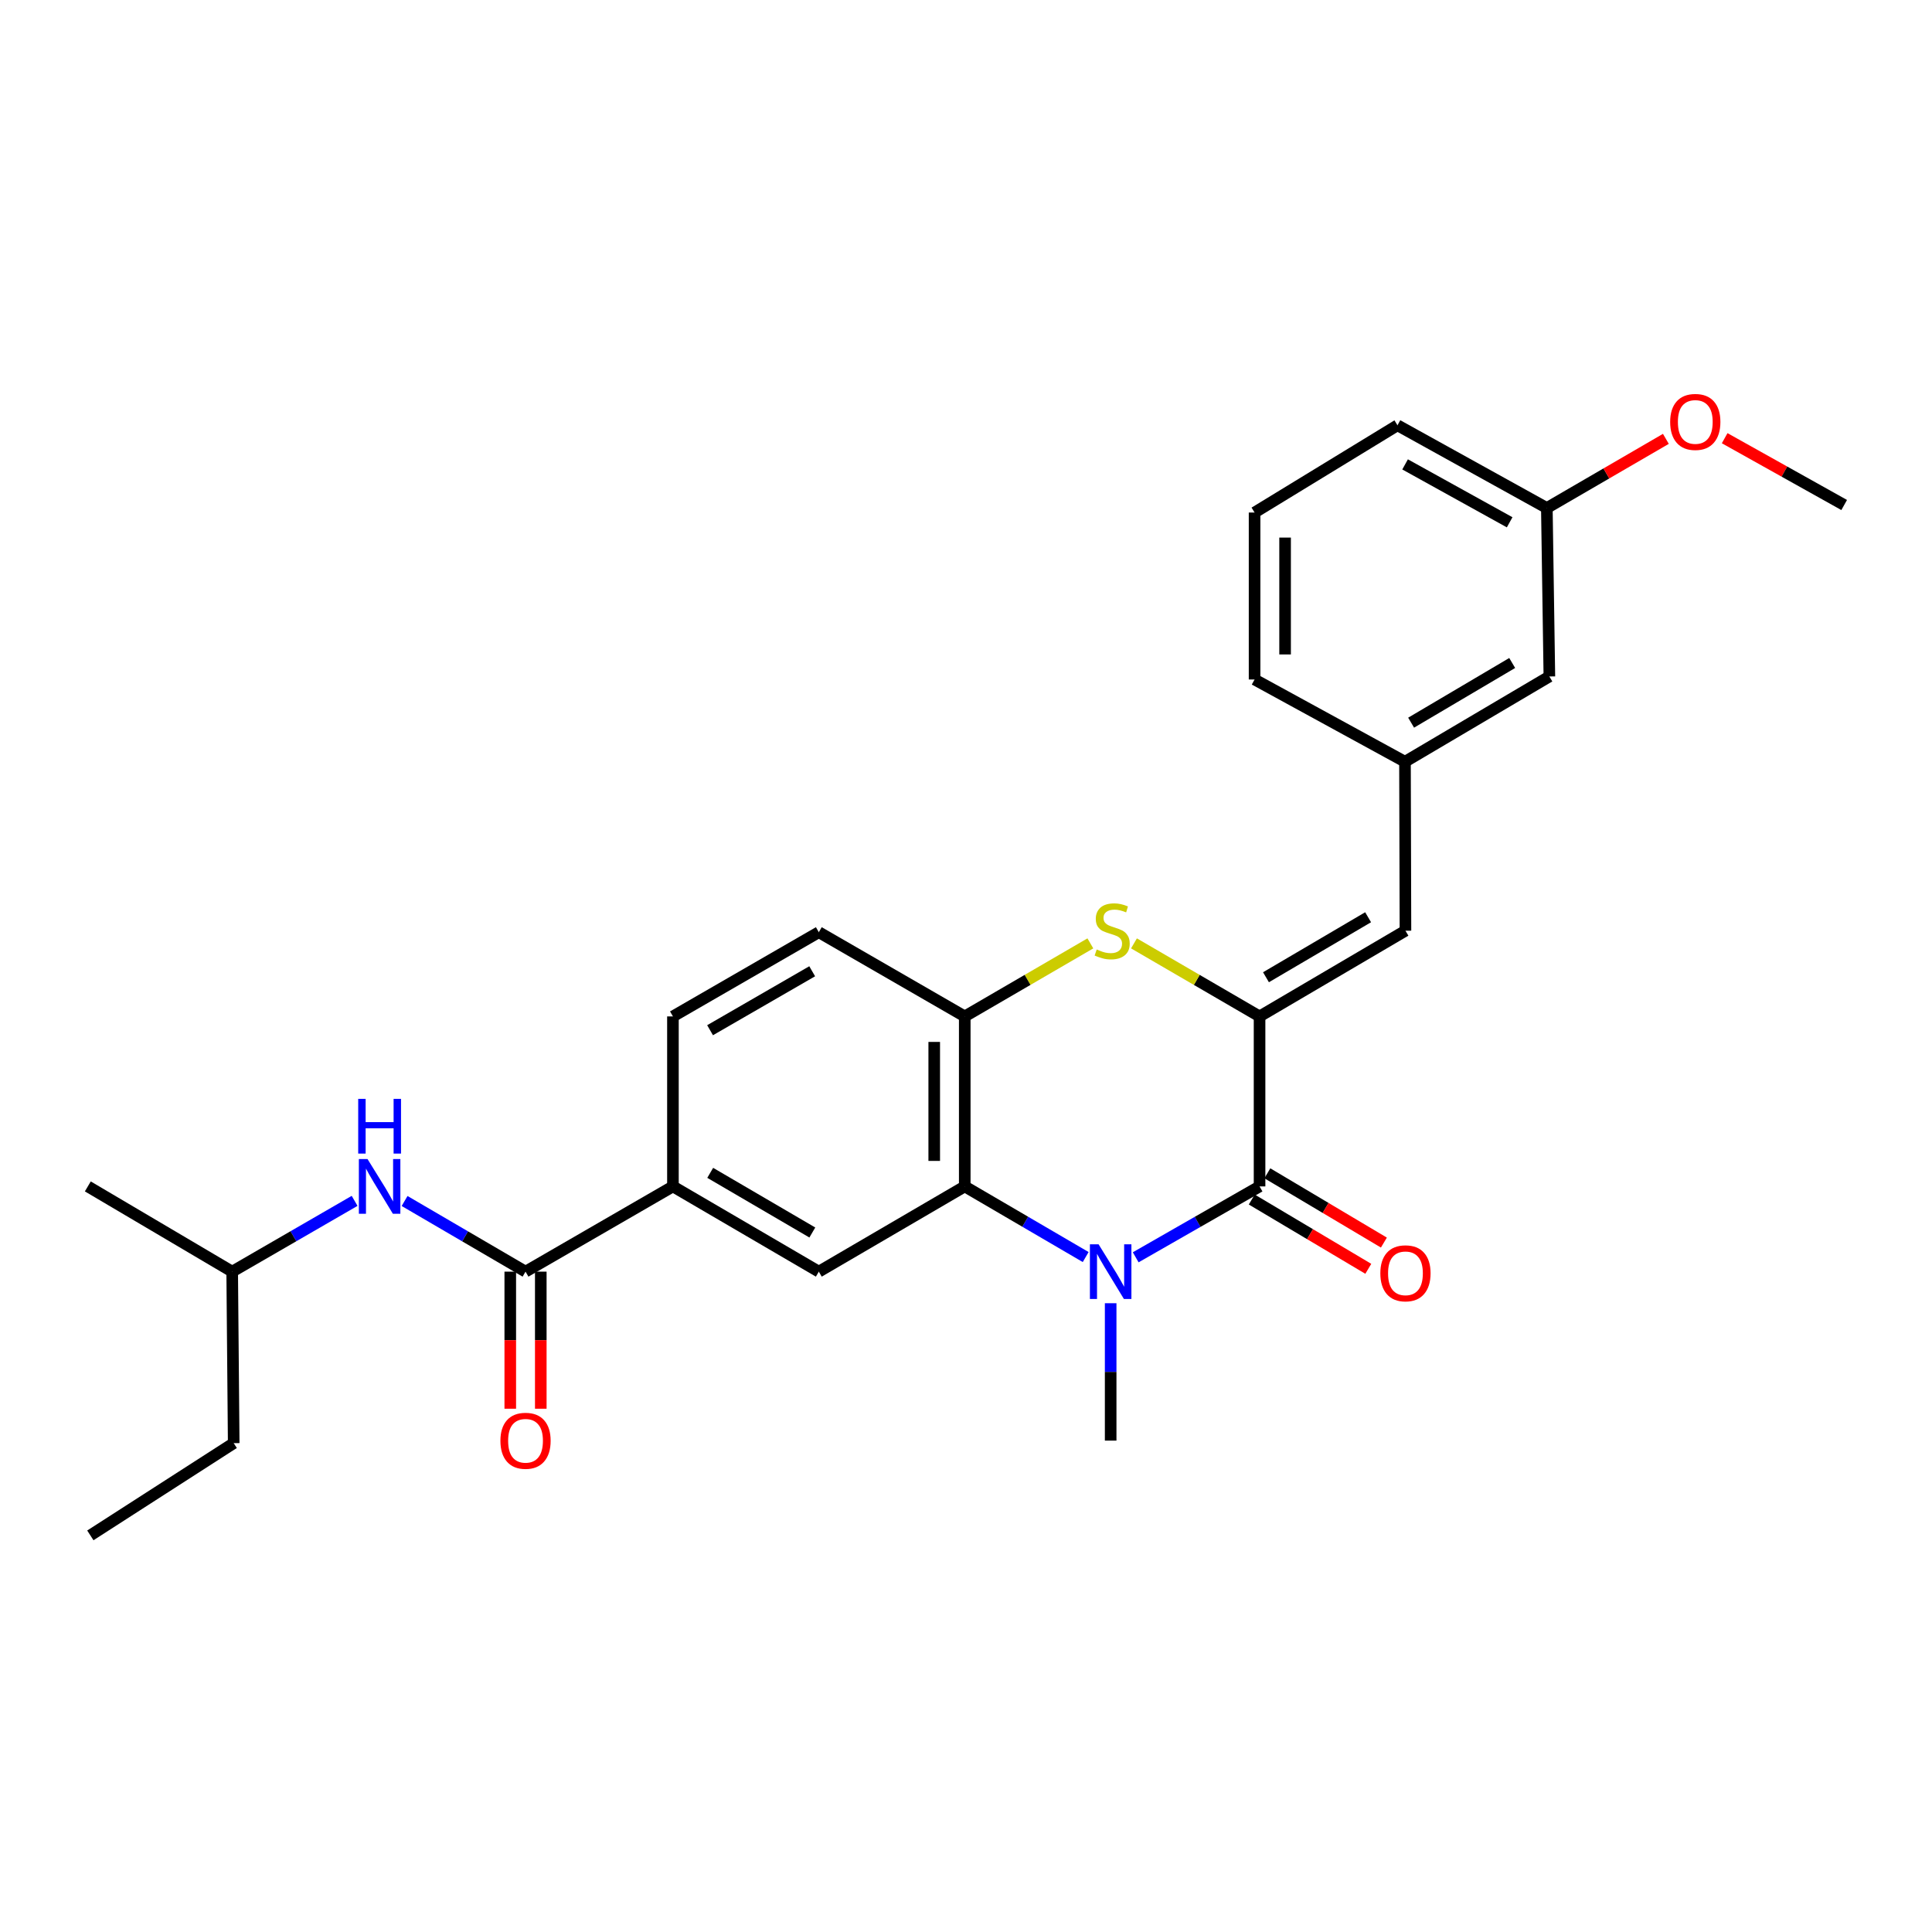 <?xml version='1.0' encoding='iso-8859-1'?>
<svg version='1.1' baseProfile='full'
              xmlns='http://www.w3.org/2000/svg'
                      xmlns:rdkit='http://www.rdkit.org/xml'
                      xmlns:xlink='http://www.w3.org/1999/xlink'
                  xml:space='preserve'
width='1000px' height='1000px' viewBox='0 0 1000 1000'>
<!-- END OF HEADER -->
<rect style='opacity:1.0;fill:#FFFFFF;stroke:none' width='1000' height='1000' x='0' y='0'> </rect>
<path class='bond-1' d='M 587.836,650.781 L 619.89,632.432' style='fill:none;fill-rule:evenodd;stroke:#0000FF;stroke-width:6px;stroke-linecap:butt;stroke-linejoin:miter;stroke-opacity:1' />
<path class='bond-1' d='M 619.89,632.432 L 651.945,614.084' style='fill:none;fill-rule:evenodd;stroke:#000000;stroke-width:6px;stroke-linecap:butt;stroke-linejoin:miter;stroke-opacity:1' />
<path class='bond-2' d='M 561.949,650.649 L 530.65,632.366' style='fill:none;fill-rule:evenodd;stroke:#0000FF;stroke-width:6px;stroke-linecap:butt;stroke-linejoin:miter;stroke-opacity:1' />
<path class='bond-2' d='M 530.65,632.366 L 499.351,614.084' style='fill:none;fill-rule:evenodd;stroke:#000000;stroke-width:6px;stroke-linecap:butt;stroke-linejoin:miter;stroke-opacity:1' />
<path class='bond-15' d='M 574.876,674.546 L 574.876,710.103' style='fill:none;fill-rule:evenodd;stroke:#0000FF;stroke-width:6px;stroke-linecap:butt;stroke-linejoin:miter;stroke-opacity:1' />
<path class='bond-15' d='M 574.876,710.103 L 574.876,745.66' style='fill:none;fill-rule:evenodd;stroke:#000000;stroke-width:6px;stroke-linecap:butt;stroke-linejoin:miter;stroke-opacity:1' />
<path class='bond-0' d='M 651.945,526.097 L 651.945,614.084' style='fill:none;fill-rule:evenodd;stroke:#000000;stroke-width:6px;stroke-linecap:butt;stroke-linejoin:miter;stroke-opacity:1' />
<path class='bond-7' d='M 651.945,526.097 L 727.461,481.726' style='fill:none;fill-rule:evenodd;stroke:#000000;stroke-width:6px;stroke-linecap:butt;stroke-linejoin:miter;stroke-opacity:1' />
<path class='bond-7' d='M 655.27,505.822 L 708.132,474.762' style='fill:none;fill-rule:evenodd;stroke:#000000;stroke-width:6px;stroke-linecap:butt;stroke-linejoin:miter;stroke-opacity:1' />
<path class='bond-27' d='M 651.945,526.097 L 619.444,507.194' style='fill:none;fill-rule:evenodd;stroke:#000000;stroke-width:6px;stroke-linecap:butt;stroke-linejoin:miter;stroke-opacity:1' />
<path class='bond-27' d='M 619.444,507.194 L 586.943,488.29' style='fill:none;fill-rule:evenodd;stroke:#CCCC00;stroke-width:6px;stroke-linecap:butt;stroke-linejoin:miter;stroke-opacity:1' />
<path class='bond-10' d='M 647.909,620.873 L 678.069,638.804' style='fill:none;fill-rule:evenodd;stroke:#000000;stroke-width:6px;stroke-linecap:butt;stroke-linejoin:miter;stroke-opacity:1' />
<path class='bond-10' d='M 678.069,638.804 L 708.229,656.735' style='fill:none;fill-rule:evenodd;stroke:#FF0000;stroke-width:6px;stroke-linecap:butt;stroke-linejoin:miter;stroke-opacity:1' />
<path class='bond-10' d='M 655.981,607.295 L 686.141,625.226' style='fill:none;fill-rule:evenodd;stroke:#000000;stroke-width:6px;stroke-linecap:butt;stroke-linejoin:miter;stroke-opacity:1' />
<path class='bond-10' d='M 686.141,625.226 L 716.301,643.157' style='fill:none;fill-rule:evenodd;stroke:#FF0000;stroke-width:6px;stroke-linecap:butt;stroke-linejoin:miter;stroke-opacity:1' />
<path class='bond-4' d='M 499.351,614.084 L 499.351,526.097' style='fill:none;fill-rule:evenodd;stroke:#000000;stroke-width:6px;stroke-linecap:butt;stroke-linejoin:miter;stroke-opacity:1' />
<path class='bond-4' d='M 483.554,600.886 L 483.554,539.295' style='fill:none;fill-rule:evenodd;stroke:#000000;stroke-width:6px;stroke-linecap:butt;stroke-linejoin:miter;stroke-opacity:1' />
<path class='bond-6' d='M 499.351,614.084 L 423.817,658.2' style='fill:none;fill-rule:evenodd;stroke:#000000;stroke-width:6px;stroke-linecap:butt;stroke-linejoin:miter;stroke-opacity:1' />
<path class='bond-3' d='M 564.37,488.289 L 531.86,507.193' style='fill:none;fill-rule:evenodd;stroke:#CCCC00;stroke-width:6px;stroke-linecap:butt;stroke-linejoin:miter;stroke-opacity:1' />
<path class='bond-3' d='M 531.86,507.193 L 499.351,526.097' style='fill:none;fill-rule:evenodd;stroke:#000000;stroke-width:6px;stroke-linecap:butt;stroke-linejoin:miter;stroke-opacity:1' />
<path class='bond-13' d='M 499.351,526.097 L 423.817,482.507' style='fill:none;fill-rule:evenodd;stroke:#000000;stroke-width:6px;stroke-linecap:butt;stroke-linejoin:miter;stroke-opacity:1' />
<path class='bond-5' d='M 272.012,658.2 L 348.309,614.084' style='fill:none;fill-rule:evenodd;stroke:#000000;stroke-width:6px;stroke-linecap:butt;stroke-linejoin:miter;stroke-opacity:1' />
<path class='bond-9' d='M 272.012,658.2 L 240.713,639.917' style='fill:none;fill-rule:evenodd;stroke:#000000;stroke-width:6px;stroke-linecap:butt;stroke-linejoin:miter;stroke-opacity:1' />
<path class='bond-9' d='M 240.713,639.917 L 209.414,621.634' style='fill:none;fill-rule:evenodd;stroke:#0000FF;stroke-width:6px;stroke-linecap:butt;stroke-linejoin:miter;stroke-opacity:1' />
<path class='bond-11' d='M 264.114,658.2 L 264.114,693.677' style='fill:none;fill-rule:evenodd;stroke:#000000;stroke-width:6px;stroke-linecap:butt;stroke-linejoin:miter;stroke-opacity:1' />
<path class='bond-11' d='M 264.114,693.677 L 264.114,729.153' style='fill:none;fill-rule:evenodd;stroke:#FF0000;stroke-width:6px;stroke-linecap:butt;stroke-linejoin:miter;stroke-opacity:1' />
<path class='bond-11' d='M 279.91,658.2 L 279.91,693.677' style='fill:none;fill-rule:evenodd;stroke:#000000;stroke-width:6px;stroke-linecap:butt;stroke-linejoin:miter;stroke-opacity:1' />
<path class='bond-11' d='M 279.91,693.677 L 279.91,729.153' style='fill:none;fill-rule:evenodd;stroke:#FF0000;stroke-width:6px;stroke-linecap:butt;stroke-linejoin:miter;stroke-opacity:1' />
<path class='bond-8' d='M 423.817,658.2 L 348.309,614.084' style='fill:none;fill-rule:evenodd;stroke:#000000;stroke-width:6px;stroke-linecap:butt;stroke-linejoin:miter;stroke-opacity:1' />
<path class='bond-8' d='M 420.46,637.943 L 367.604,607.062' style='fill:none;fill-rule:evenodd;stroke:#000000;stroke-width:6px;stroke-linecap:butt;stroke-linejoin:miter;stroke-opacity:1' />
<path class='bond-12' d='M 727.461,481.726 L 727.216,394.275' style='fill:none;fill-rule:evenodd;stroke:#000000;stroke-width:6px;stroke-linecap:butt;stroke-linejoin:miter;stroke-opacity:1' />
<path class='bond-14' d='M 348.309,614.084 L 348.309,526.097' style='fill:none;fill-rule:evenodd;stroke:#000000;stroke-width:6px;stroke-linecap:butt;stroke-linejoin:miter;stroke-opacity:1' />
<path class='bond-18' d='M 183.543,621.567 L 151.862,639.883' style='fill:none;fill-rule:evenodd;stroke:#0000FF;stroke-width:6px;stroke-linecap:butt;stroke-linejoin:miter;stroke-opacity:1' />
<path class='bond-18' d='M 151.862,639.883 L 120.181,658.2' style='fill:none;fill-rule:evenodd;stroke:#000000;stroke-width:6px;stroke-linecap:butt;stroke-linejoin:miter;stroke-opacity:1' />
<path class='bond-16' d='M 727.216,394.275 L 801.951,350.141' style='fill:none;fill-rule:evenodd;stroke:#000000;stroke-width:6px;stroke-linecap:butt;stroke-linejoin:miter;stroke-opacity:1' />
<path class='bond-16' d='M 730.394,374.053 L 782.708,343.159' style='fill:none;fill-rule:evenodd;stroke:#000000;stroke-width:6px;stroke-linecap:butt;stroke-linejoin:miter;stroke-opacity:1' />
<path class='bond-21' d='M 727.216,394.275 L 649.365,351.703' style='fill:none;fill-rule:evenodd;stroke:#000000;stroke-width:6px;stroke-linecap:butt;stroke-linejoin:miter;stroke-opacity:1' />
<path class='bond-28' d='M 423.817,482.507 L 348.309,526.097' style='fill:none;fill-rule:evenodd;stroke:#000000;stroke-width:6px;stroke-linecap:butt;stroke-linejoin:miter;stroke-opacity:1' />
<path class='bond-28' d='M 420.388,502.726 L 367.533,533.239' style='fill:none;fill-rule:evenodd;stroke:#000000;stroke-width:6px;stroke-linecap:butt;stroke-linejoin:miter;stroke-opacity:1' />
<path class='bond-17' d='M 801.951,350.141 L 800.643,262.944' style='fill:none;fill-rule:evenodd;stroke:#000000;stroke-width:6px;stroke-linecap:butt;stroke-linejoin:miter;stroke-opacity:1' />
<path class='bond-19' d='M 800.643,262.944 L 831.449,245.048' style='fill:none;fill-rule:evenodd;stroke:#000000;stroke-width:6px;stroke-linecap:butt;stroke-linejoin:miter;stroke-opacity:1' />
<path class='bond-19' d='M 831.449,245.048 L 862.254,227.152' style='fill:none;fill-rule:evenodd;stroke:#FF0000;stroke-width:6px;stroke-linecap:butt;stroke-linejoin:miter;stroke-opacity:1' />
<path class='bond-29' d='M 800.643,262.944 L 723.328,220.127' style='fill:none;fill-rule:evenodd;stroke:#000000;stroke-width:6px;stroke-linecap:butt;stroke-linejoin:miter;stroke-opacity:1' />
<path class='bond-29' d='M 781.393,270.34 L 727.272,240.368' style='fill:none;fill-rule:evenodd;stroke:#000000;stroke-width:6px;stroke-linecap:butt;stroke-linejoin:miter;stroke-opacity:1' />
<path class='bond-24' d='M 120.181,658.2 L 120.962,746.968' style='fill:none;fill-rule:evenodd;stroke:#000000;stroke-width:6px;stroke-linecap:butt;stroke-linejoin:miter;stroke-opacity:1' />
<path class='bond-25' d='M 120.181,658.2 L 45.455,614.084' style='fill:none;fill-rule:evenodd;stroke:#000000;stroke-width:6px;stroke-linecap:butt;stroke-linejoin:miter;stroke-opacity:1' />
<path class='bond-23' d='M 892.683,226.811 L 923.614,244.101' style='fill:none;fill-rule:evenodd;stroke:#FF0000;stroke-width:6px;stroke-linecap:butt;stroke-linejoin:miter;stroke-opacity:1' />
<path class='bond-23' d='M 923.614,244.101 L 954.545,261.391' style='fill:none;fill-rule:evenodd;stroke:#000000;stroke-width:6px;stroke-linecap:butt;stroke-linejoin:miter;stroke-opacity:1' />
<path class='bond-20' d='M 649.365,265.287 L 649.365,351.703' style='fill:none;fill-rule:evenodd;stroke:#000000;stroke-width:6px;stroke-linecap:butt;stroke-linejoin:miter;stroke-opacity:1' />
<path class='bond-20' d='M 665.162,278.25 L 665.162,338.741' style='fill:none;fill-rule:evenodd;stroke:#000000;stroke-width:6px;stroke-linecap:butt;stroke-linejoin:miter;stroke-opacity:1' />
<path class='bond-22' d='M 649.365,265.287 L 723.328,220.127' style='fill:none;fill-rule:evenodd;stroke:#000000;stroke-width:6px;stroke-linecap:butt;stroke-linejoin:miter;stroke-opacity:1' />
<path class='bond-26' d='M 120.962,746.968 L 46.762,794.708' style='fill:none;fill-rule:evenodd;stroke:#000000;stroke-width:6px;stroke-linecap:butt;stroke-linejoin:miter;stroke-opacity:1' />
<path  class='atom-0' d='M 568.616 644.04
L 577.896 659.04
Q 578.816 660.52, 580.296 663.2
Q 581.776 665.88, 581.856 666.04
L 581.856 644.04
L 585.616 644.04
L 585.616 672.36
L 581.736 672.36
L 571.776 655.96
Q 570.616 654.04, 569.376 651.84
Q 568.176 649.64, 567.816 648.96
L 567.816 672.36
L 564.136 672.36
L 564.136 644.04
L 568.616 644.04
' fill='#0000FF'/>
<path  class='atom-4' d='M 567.657 491.446
Q 567.977 491.566, 569.297 492.126
Q 570.617 492.686, 572.057 493.046
Q 573.537 493.366, 574.977 493.366
Q 577.657 493.366, 579.217 492.086
Q 580.777 490.766, 580.777 488.486
Q 580.777 486.926, 579.977 485.966
Q 579.217 485.006, 578.017 484.486
Q 576.817 483.966, 574.817 483.366
Q 572.297 482.606, 570.777 481.886
Q 569.297 481.166, 568.217 479.646
Q 567.177 478.126, 567.177 475.566
Q 567.177 472.006, 569.577 469.806
Q 572.017 467.606, 576.817 467.606
Q 580.097 467.606, 583.817 469.166
L 582.897 472.246
Q 579.497 470.846, 576.937 470.846
Q 574.177 470.846, 572.657 472.006
Q 571.137 473.126, 571.177 475.086
Q 571.177 476.606, 571.937 477.526
Q 572.737 478.446, 573.857 478.966
Q 575.017 479.486, 576.937 480.086
Q 579.497 480.886, 581.017 481.686
Q 582.537 482.486, 583.617 484.126
Q 584.737 485.726, 584.737 488.486
Q 584.737 492.406, 582.097 494.526
Q 579.497 496.606, 575.137 496.606
Q 572.617 496.606, 570.697 496.046
Q 568.817 495.526, 566.577 494.606
L 567.657 491.446
' fill='#CCCC00'/>
<path  class='atom-10' d='M 190.227 599.924
L 199.507 614.924
Q 200.427 616.404, 201.907 619.084
Q 203.387 621.764, 203.467 621.924
L 203.467 599.924
L 207.227 599.924
L 207.227 628.244
L 203.347 628.244
L 193.387 611.844
Q 192.227 609.924, 190.987 607.724
Q 189.787 605.524, 189.427 604.844
L 189.427 628.244
L 185.747 628.244
L 185.747 599.924
L 190.227 599.924
' fill='#0000FF'/>
<path  class='atom-10' d='M 185.407 568.772
L 189.247 568.772
L 189.247 580.812
L 203.727 580.812
L 203.727 568.772
L 207.567 568.772
L 207.567 597.092
L 203.727 597.092
L 203.727 584.012
L 189.247 584.012
L 189.247 597.092
L 185.407 597.092
L 185.407 568.772
' fill='#0000FF'/>
<path  class='atom-11' d='M 714.461 659.061
Q 714.461 652.261, 717.821 648.461
Q 721.181 644.661, 727.461 644.661
Q 733.741 644.661, 737.101 648.461
Q 740.461 652.261, 740.461 659.061
Q 740.461 665.941, 737.061 669.861
Q 733.661 673.741, 727.461 673.741
Q 721.221 673.741, 717.821 669.861
Q 714.461 665.981, 714.461 659.061
M 727.461 670.541
Q 731.781 670.541, 734.101 667.661
Q 736.461 664.741, 736.461 659.061
Q 736.461 653.501, 734.101 650.701
Q 731.781 647.861, 727.461 647.861
Q 723.141 647.861, 720.781 650.661
Q 718.461 653.461, 718.461 659.061
Q 718.461 664.781, 720.781 667.661
Q 723.141 670.541, 727.461 670.541
' fill='#FF0000'/>
<path  class='atom-12' d='M 259.012 745.74
Q 259.012 738.94, 262.372 735.14
Q 265.732 731.34, 272.012 731.34
Q 278.292 731.34, 281.652 735.14
Q 285.012 738.94, 285.012 745.74
Q 285.012 752.62, 281.612 756.54
Q 278.212 760.42, 272.012 760.42
Q 265.772 760.42, 262.372 756.54
Q 259.012 752.66, 259.012 745.74
M 272.012 757.22
Q 276.332 757.22, 278.652 754.34
Q 281.012 751.42, 281.012 745.74
Q 281.012 740.18, 278.652 737.38
Q 276.332 734.54, 272.012 734.54
Q 267.692 734.54, 265.332 737.34
Q 263.012 740.14, 263.012 745.74
Q 263.012 751.46, 265.332 754.34
Q 267.692 757.22, 272.012 757.22
' fill='#FF0000'/>
<path  class='atom-20' d='M 864.476 218.39
Q 864.476 211.59, 867.836 207.79
Q 871.196 203.99, 877.476 203.99
Q 883.756 203.99, 887.116 207.79
Q 890.476 211.59, 890.476 218.39
Q 890.476 225.27, 887.076 229.19
Q 883.676 233.07, 877.476 233.07
Q 871.236 233.07, 867.836 229.19
Q 864.476 225.31, 864.476 218.39
M 877.476 229.87
Q 881.796 229.87, 884.116 226.99
Q 886.476 224.07, 886.476 218.39
Q 886.476 212.83, 884.116 210.03
Q 881.796 207.19, 877.476 207.19
Q 873.156 207.19, 870.796 209.99
Q 868.476 212.79, 868.476 218.39
Q 868.476 224.11, 870.796 226.99
Q 873.156 229.87, 877.476 229.87
' fill='#FF0000'/>
</svg>
